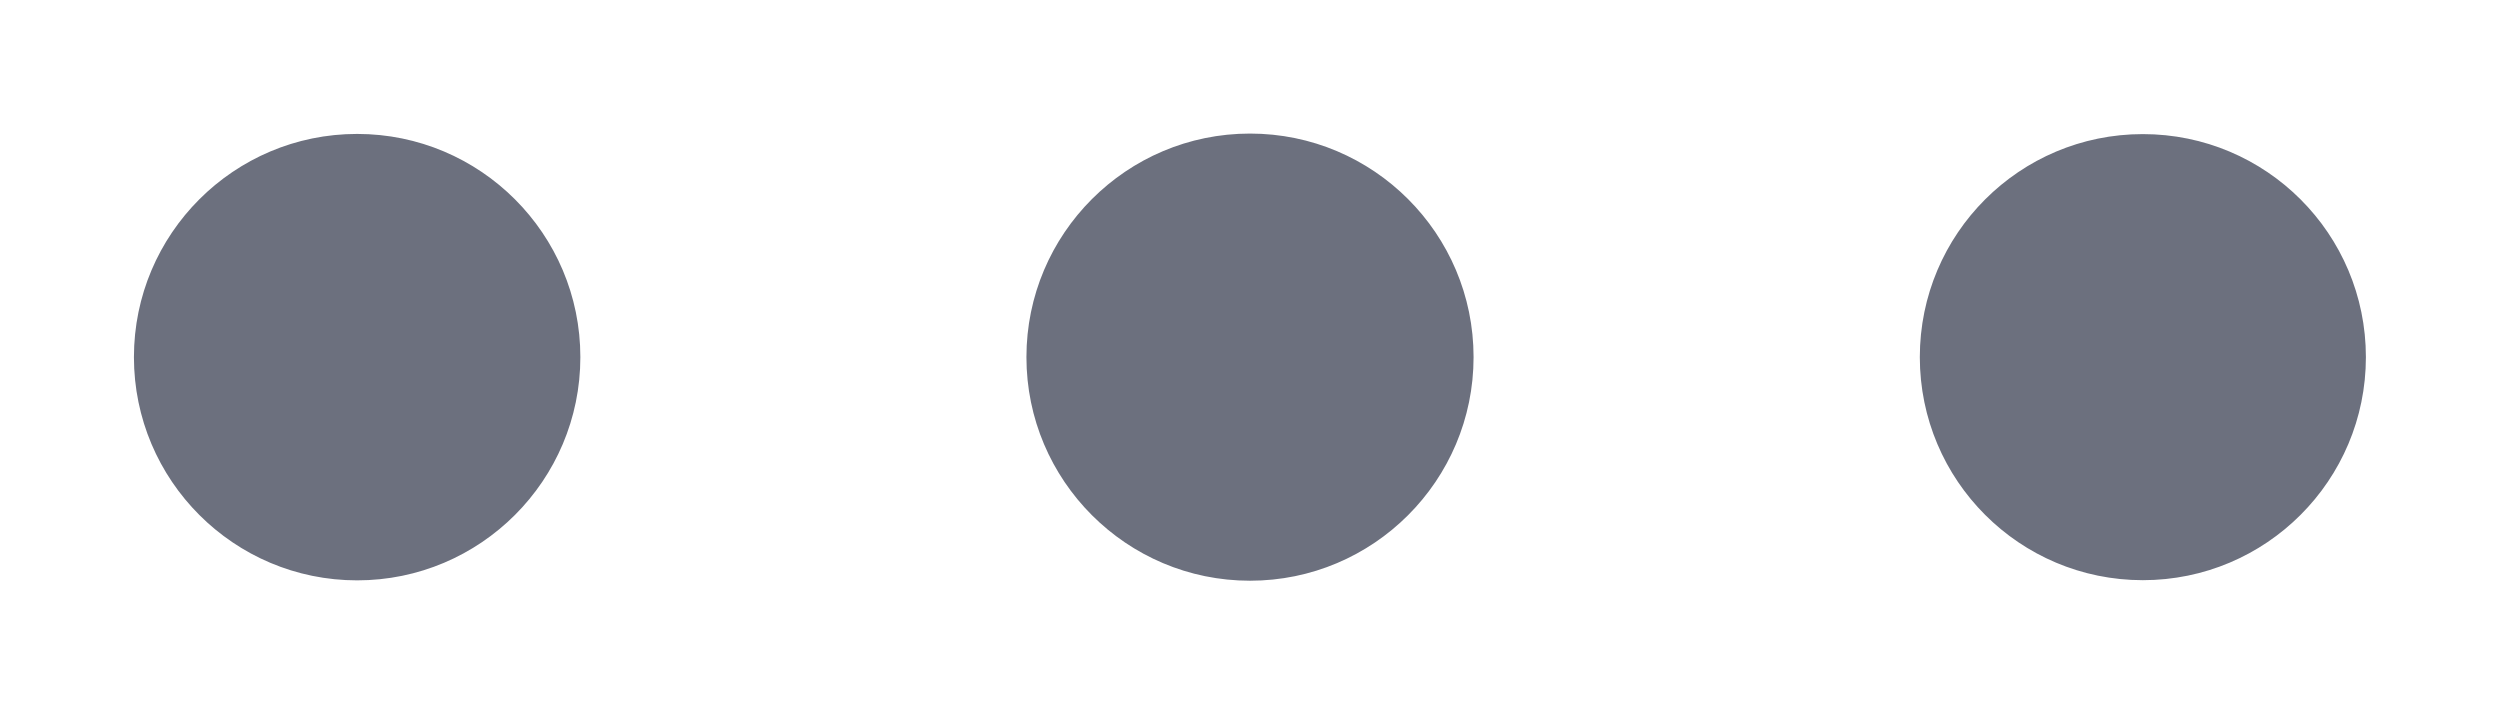 <svg width="14" height="4" viewBox="0 0 14 4" fill="none" xmlns="http://www.w3.org/2000/svg">
<path d="M7 0.748C7.691 0.748 8.252 1.309 8.252 2C8.252 2.691 7.691 3.252 7 3.252C6.309 3.252 5.748 2.691 5.748 2C5.748 1.309 6.309 0.748 7 0.748ZM2 0.75C2.69 0.75 3.25 1.31 3.25 2C3.25 2.69 2.69 3.25 2 3.25C1.31 3.25 0.75 2.69 0.75 2C0.75 1.31 1.31 0.75 2 0.75ZM12 0.751C12.69 0.751 13.249 1.31 13.249 2C13.249 2.69 12.69 3.249 12 3.249C11.31 3.249 10.751 2.69 10.751 2C10.751 1.31 11.31 0.751 12 0.751Z" fill="#6C707E"/>
</svg>
